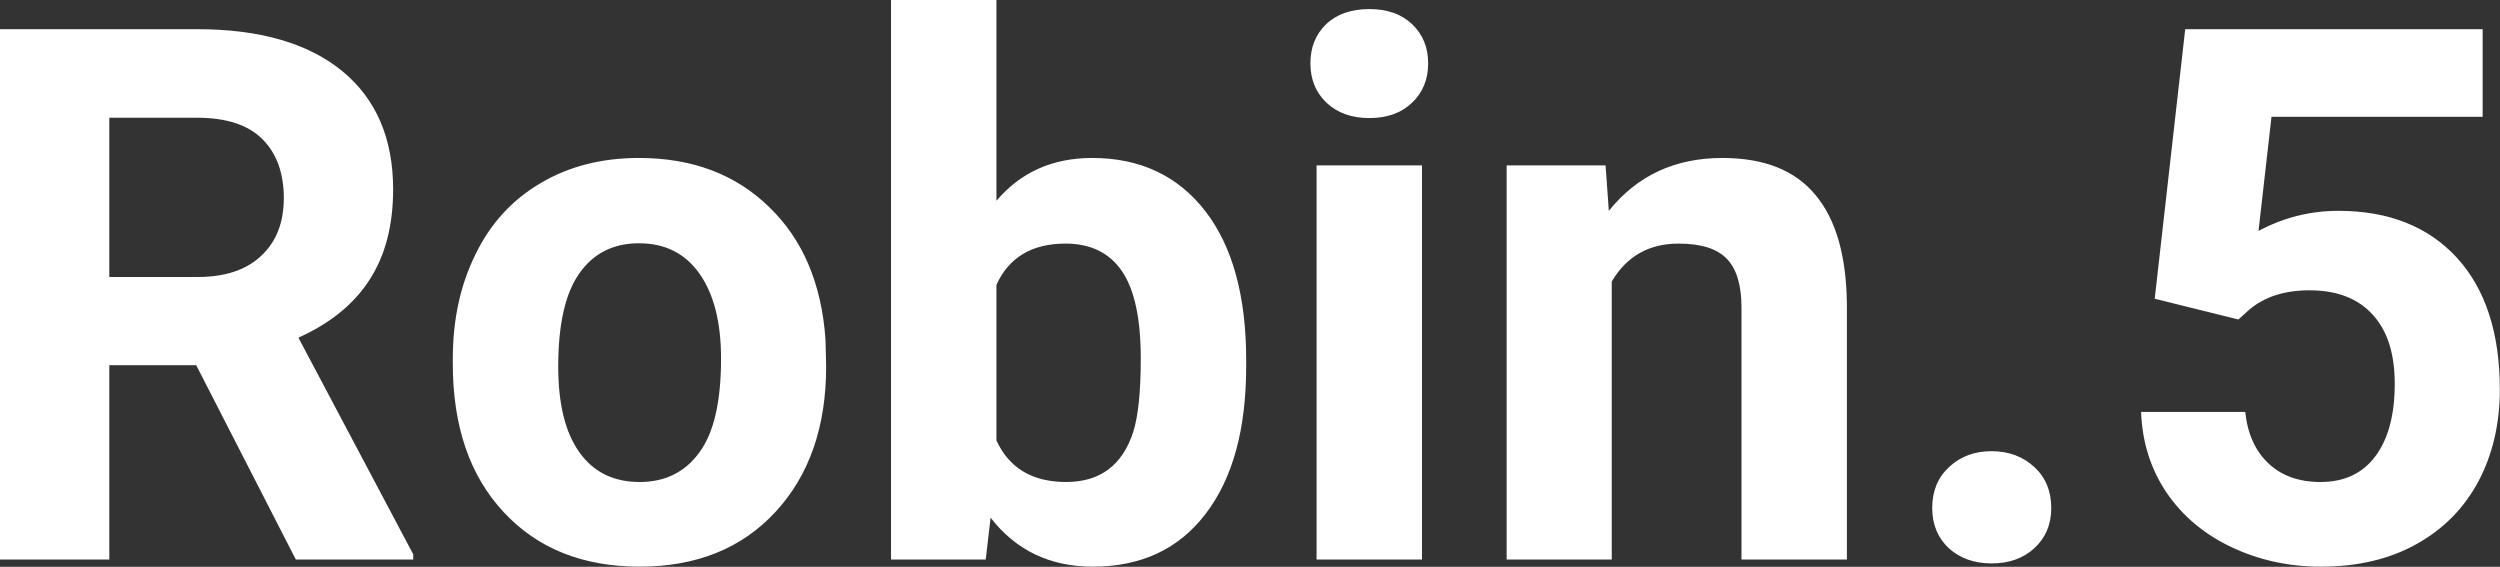 <?xml version="1.0" encoding="UTF-8" standalone="yes"?>
<svg xmlns="http://www.w3.org/2000/svg" width="77.075" height="17.475" viewBox="0 0 77.075 17.475" fill="#FFFFFF">
  <rect x="0" y="0" width="77.075" height="17.475" fill="#333333" stroke="none"/>
  <path d="M9.12 17.25L6.05 11.26L3.37 11.26L3.37 17.25L0 17.25L0 0.90L6.08 0.90Q8.97 0.90 10.55 2.19Q12.12 3.48 12.12 5.84L12.12 5.84Q12.12 7.51 11.39 8.63Q10.67 9.75 9.20 10.41L9.20 10.41L12.74 17.09L12.74 17.25L9.12 17.25ZM3.37 3.63L3.37 8.54L6.09 8.54Q7.36 8.54 8.05 7.89Q8.75 7.24 8.75 6.11L8.75 6.11Q8.75 4.95 8.09 4.29Q7.43 3.63 6.08 3.63L6.08 3.63L3.37 3.63ZM13.96 11.21L13.96 11.06Q13.96 9.25 14.66 7.84Q15.35 6.42 16.66 5.65Q17.97 4.87 19.70 4.87L19.70 4.87Q22.16 4.87 23.71 6.38Q25.27 7.88 25.45 10.47L25.45 10.47L25.47 11.30Q25.47 14.09 23.91 15.78Q22.35 17.47 19.72 17.47Q17.09 17.47 15.53 15.79Q13.96 14.11 13.96 11.21L13.96 11.21ZM17.21 11.30L17.21 11.30Q17.21 13.03 17.86 13.94Q18.51 14.86 19.72 14.86L19.72 14.86Q20.90 14.86 21.56 13.95Q22.23 13.05 22.23 11.06L22.23 11.06Q22.23 9.37 21.56 8.43Q20.90 7.50 19.70 7.50L19.70 7.50Q18.51 7.50 17.86 8.43Q17.21 9.35 17.21 11.30ZM38.42 11.11L38.42 11.29Q38.42 14.21 37.17 15.84Q35.93 17.47 33.69 17.47L33.69 17.47Q31.71 17.47 30.54 15.96L30.54 15.96L30.39 17.25L27.47 17.25L27.47 0L30.72 0L30.72 6.19Q31.84 4.87 33.67 4.87L33.67 4.87Q35.89 4.87 37.16 6.51Q38.42 8.14 38.42 11.11L38.42 11.11ZM35.17 11.05L35.17 11.05Q35.17 9.21 34.59 8.36Q34.01 7.51 32.85 7.51L32.85 7.51Q31.30 7.51 30.72 8.78L30.72 8.78L30.72 13.58Q31.31 14.86 32.87 14.86L32.87 14.86Q34.44 14.86 34.94 13.31L34.94 13.31Q35.17 12.57 35.17 11.05ZM43.84 5.10L43.84 17.25L40.59 17.25L40.59 5.10L43.84 5.10ZM40.40 1.95L40.40 1.95Q40.40 1.22 40.88 0.75Q41.37 0.28 42.22 0.28L42.22 0.28Q43.05 0.28 43.54 0.75Q44.03 1.22 44.03 1.95L44.03 1.95Q44.03 2.70 43.53 3.17Q43.04 3.64 42.22 3.64Q41.40 3.64 40.90 3.17Q40.40 2.70 40.40 1.95ZM46.45 5.10L49.50 5.10L49.60 6.50Q50.91 4.87 53.10 4.87L53.10 4.87Q55.03 4.87 55.97 6.01Q56.92 7.14 56.94 9.40L56.94 9.40L56.94 17.25L53.69 17.25L53.69 9.48Q53.69 8.45 53.24 7.98Q52.79 7.51 51.75 7.51L51.75 7.51Q50.38 7.51 49.69 8.68L49.69 8.68L49.69 17.25L46.45 17.25L46.45 5.10ZM59.57 15.66L59.57 15.66Q59.57 14.88 60.09 14.40Q60.61 13.91 61.40 13.91L61.40 13.91Q62.19 13.91 62.72 14.40Q63.24 14.88 63.24 15.66L63.24 15.66Q63.24 16.42 62.72 16.90Q62.21 17.37 61.40 17.37L61.40 17.37Q60.60 17.37 60.08 16.90Q59.57 16.42 59.57 15.66ZM69.01 9.85L66.43 9.21L67.37 0.90L76.54 0.90L76.54 3.60L70.03 3.60L69.63 7.12Q70.79 6.50 72.09 6.50L72.09 6.50Q74.42 6.50 75.75 7.95Q77.07 9.40 77.07 12.01L77.07 12.01Q77.07 13.59 76.41 14.84Q75.74 16.09 74.49 16.78Q73.25 17.47 71.55 17.47L71.55 17.47Q70.07 17.47 68.80 16.87Q67.53 16.27 66.79 15.18Q66.06 14.09 66.01 12.70L66.01 12.70L69.22 12.70Q69.33 13.72 69.94 14.29Q70.55 14.86 71.54 14.86L71.54 14.86Q72.64 14.86 73.23 14.07Q73.83 13.27 73.83 11.83L73.83 11.83Q73.83 10.43 73.14 9.69Q72.46 8.95 71.20 8.95L71.20 8.95Q70.04 8.95 69.33 9.56L69.33 9.56L69.01 9.85Z"/>
</svg>